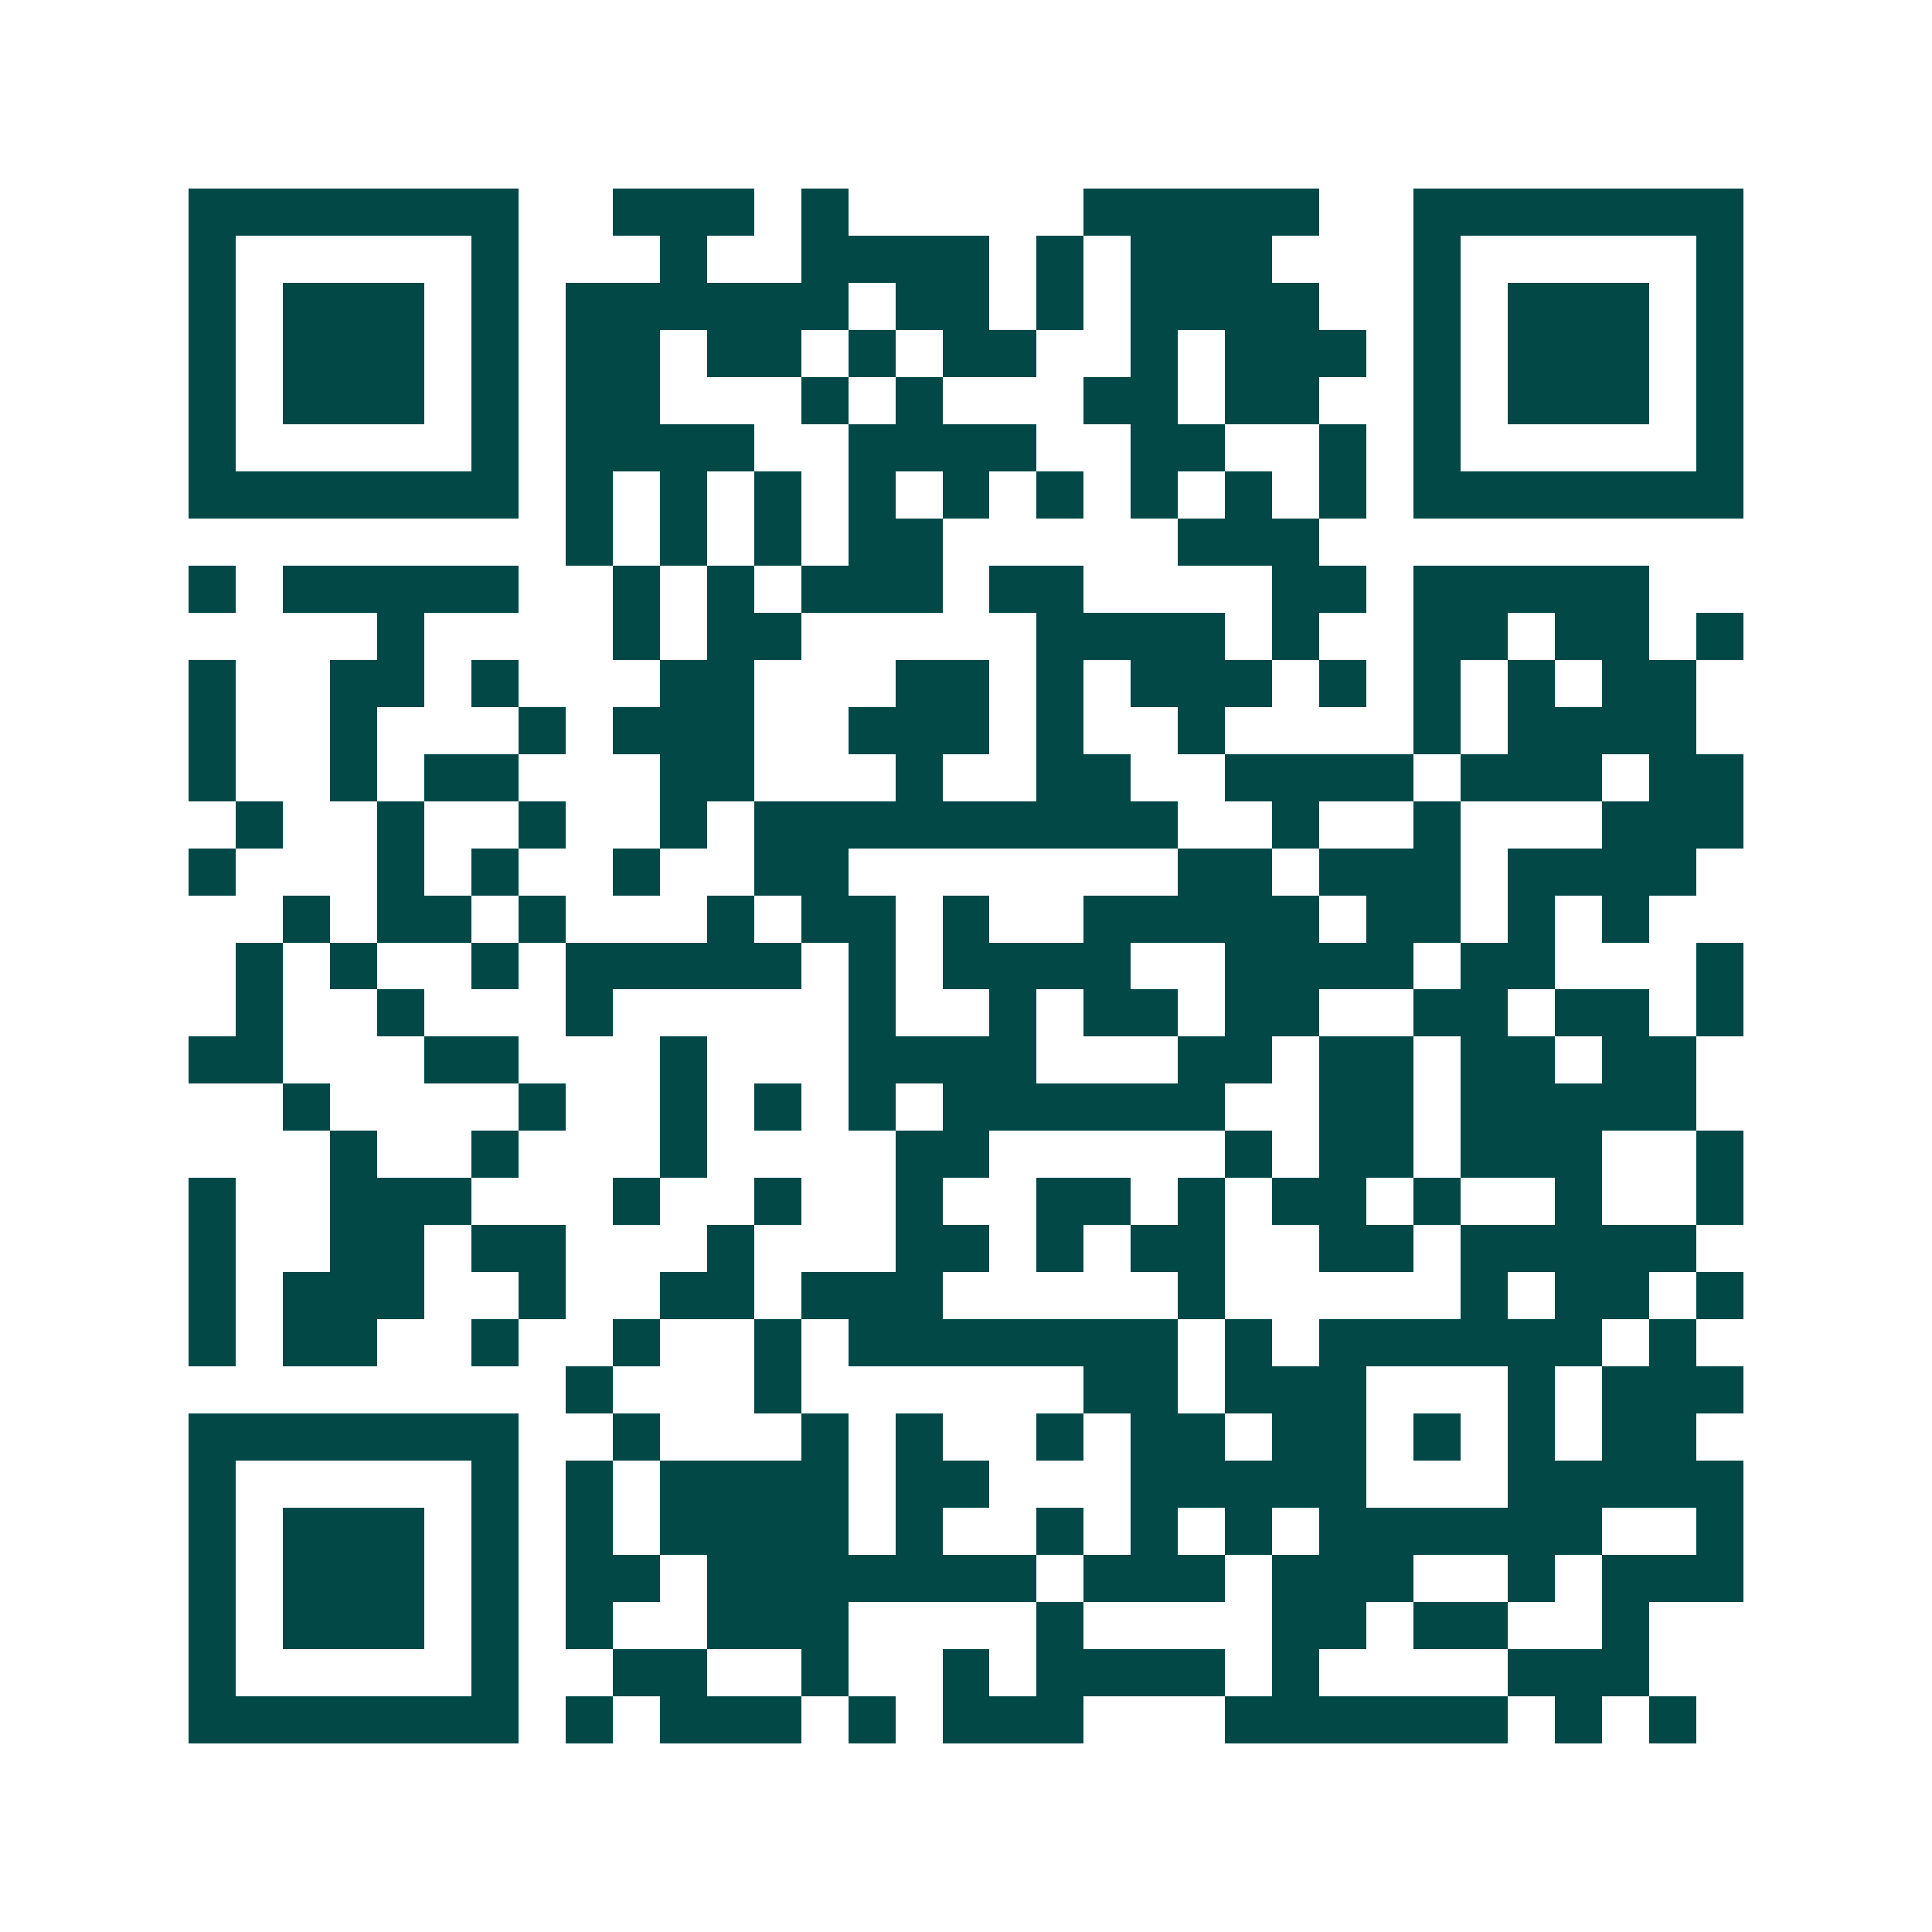 <svg xmlns="http://www.w3.org/2000/svg" width="200" height="200" viewBox="0 0 41 41" shape-rendering="crispEdges"><path fill="#ffffff" d="M0 0h41v41H0z"/><path stroke="#014847" d="M4 4.5h7m2 0h3m1 0h1m5 0h5m2 0h7M4 5.5h1m5 0h1m3 0h1m2 0h4m1 0h1m1 0h3m3 0h1m5 0h1M4 6.5h1m1 0h3m1 0h1m1 0h6m1 0h2m1 0h1m1 0h4m2 0h1m1 0h3m1 0h1M4 7.5h1m1 0h3m1 0h1m1 0h2m1 0h2m1 0h1m1 0h2m2 0h1m1 0h3m1 0h1m1 0h3m1 0h1M4 8.5h1m1 0h3m1 0h1m1 0h2m3 0h1m1 0h1m3 0h2m1 0h2m2 0h1m1 0h3m1 0h1M4 9.5h1m5 0h1m1 0h4m2 0h4m2 0h2m2 0h1m1 0h1m5 0h1M4 10.5h7m1 0h1m1 0h1m1 0h1m1 0h1m1 0h1m1 0h1m1 0h1m1 0h1m1 0h1m1 0h7M12 11.5h1m1 0h1m1 0h1m1 0h2m5 0h3M4 12.5h1m1 0h5m2 0h1m1 0h1m1 0h3m1 0h2m4 0h2m1 0h5M8 13.5h1m4 0h1m1 0h2m5 0h4m1 0h1m2 0h2m1 0h2m1 0h1M4 14.5h1m2 0h2m1 0h1m3 0h2m3 0h2m1 0h1m1 0h3m1 0h1m1 0h1m1 0h1m1 0h2M4 15.5h1m2 0h1m3 0h1m1 0h3m2 0h3m1 0h1m2 0h1m4 0h1m1 0h4M4 16.5h1m2 0h1m1 0h2m3 0h2m3 0h1m2 0h2m2 0h4m1 0h3m1 0h2M5 17.5h1m2 0h1m2 0h1m2 0h1m1 0h9m2 0h1m2 0h1m3 0h3M4 18.5h1m3 0h1m1 0h1m2 0h1m2 0h2m7 0h2m1 0h3m1 0h4M6 19.5h1m1 0h2m1 0h1m3 0h1m1 0h2m1 0h1m2 0h5m1 0h2m1 0h1m1 0h1M5 20.5h1m1 0h1m2 0h1m1 0h5m1 0h1m1 0h4m2 0h4m1 0h2m3 0h1M5 21.5h1m2 0h1m3 0h1m5 0h1m2 0h1m1 0h2m1 0h2m2 0h2m1 0h2m1 0h1M4 22.5h2m3 0h2m3 0h1m3 0h4m3 0h2m1 0h2m1 0h2m1 0h2M6 23.5h1m4 0h1m2 0h1m1 0h1m1 0h1m1 0h6m2 0h2m1 0h5M7 24.5h1m2 0h1m3 0h1m4 0h2m5 0h1m1 0h2m1 0h3m2 0h1M4 25.5h1m2 0h3m3 0h1m2 0h1m2 0h1m2 0h2m1 0h1m1 0h2m1 0h1m2 0h1m2 0h1M4 26.5h1m2 0h2m1 0h2m3 0h1m3 0h2m1 0h1m1 0h2m2 0h2m1 0h5M4 27.5h1m1 0h3m2 0h1m2 0h2m1 0h3m5 0h1m5 0h1m1 0h2m1 0h1M4 28.5h1m1 0h2m2 0h1m2 0h1m2 0h1m1 0h7m1 0h1m1 0h6m1 0h1M12 29.5h1m3 0h1m6 0h2m1 0h3m3 0h1m1 0h3M4 30.5h7m2 0h1m3 0h1m1 0h1m2 0h1m1 0h2m1 0h2m1 0h1m1 0h1m1 0h2M4 31.5h1m5 0h1m1 0h1m1 0h4m1 0h2m3 0h5m3 0h5M4 32.5h1m1 0h3m1 0h1m1 0h1m1 0h4m1 0h1m2 0h1m1 0h1m1 0h1m1 0h6m2 0h1M4 33.5h1m1 0h3m1 0h1m1 0h2m1 0h7m1 0h3m1 0h3m2 0h1m1 0h3M4 34.5h1m1 0h3m1 0h1m1 0h1m2 0h3m4 0h1m4 0h2m1 0h2m2 0h1M4 35.5h1m5 0h1m2 0h2m2 0h1m2 0h1m1 0h4m1 0h1m4 0h3M4 36.5h7m1 0h1m1 0h3m1 0h1m1 0h3m3 0h6m1 0h1m1 0h1"/></svg>

